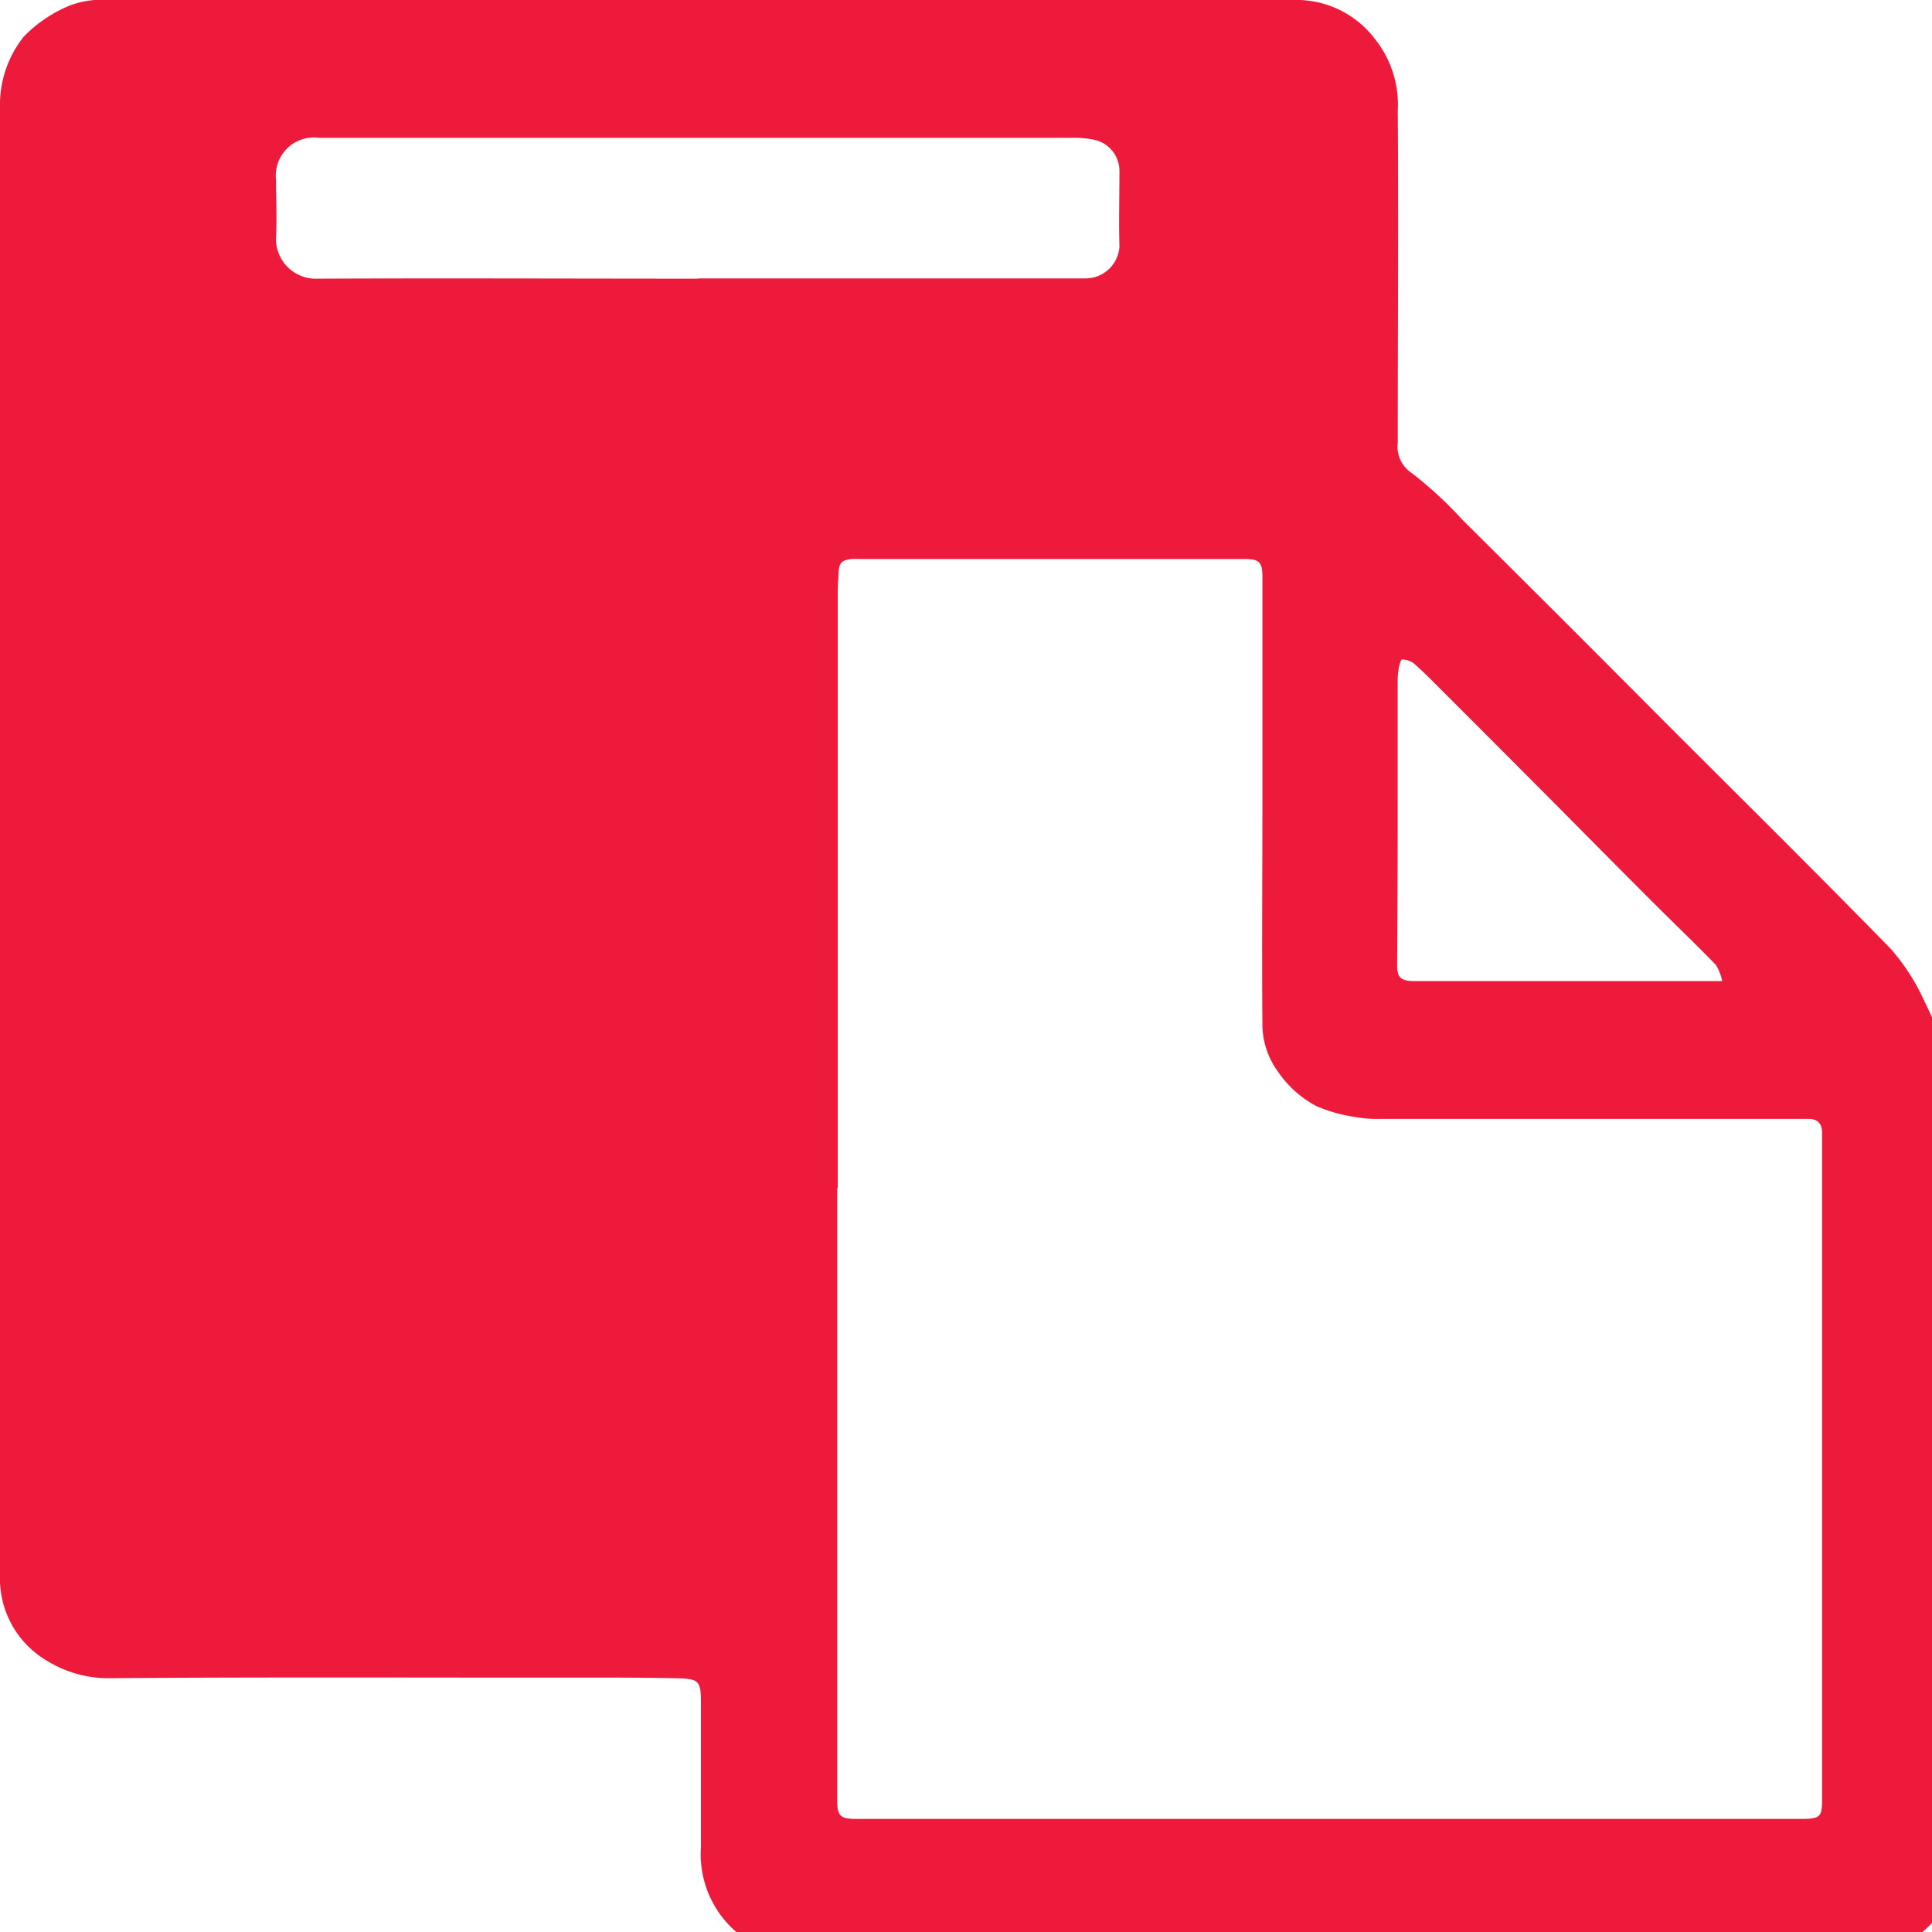 <svg xmlns="http://www.w3.org/2000/svg" xmlns:xlink="http://www.w3.org/1999/xlink" id="Group_6637" data-name="Group 6637" width="21" height="21" viewBox="0 0 21 21">
  <defs>
    <clipPath id="clip-path">
      <rect id="Rectangle_3393" data-name="Rectangle 3393" width="21" height="21" fill="#ed1a3b"/>
    </clipPath>
  </defs>
  <g id="Group_6636" data-name="Group 6636" clip-path="url(#clip-path)">
    <path id="Path_9566" data-name="Path 9566" d="M0,9.115Q0,5.142,0,1.17A1.187,1.187,0,0,1,.261.395,1.492,1.492,0,0,1,.67.1.934.934,0,0,1,1.159,0H13c.377,0,.755,0,1.132,0a1.071,1.071,0,0,1,.814.425,1.139,1.139,0,0,1,.247.776c.008,1.2,0,2.4,0,3.6,0,0,0,.006,0,.01a.344.344,0,0,0,.155.333,4.387,4.387,0,0,1,.55.508Q17,6.746,18.093,7.845c.823.823,1.65,1.64,2.463,2.473a2.308,2.308,0,0,1,.36.562,4.7,4.7,0,0,1,.251.612,2.537,2.537,0,0,1,.109.853c0,2.63,0,5.259,0,7.889a1.03,1.03,0,0,1-.333.724,1.153,1.153,0,0,1-.866.317l-11.01,0a3.881,3.881,0,0,1-.475-.015,1.112,1.112,0,0,1-.973-1.18c0-.523,0-1.047,0-1.57,0-.233-.019-.263-.251-.268-.482-.01-.964-.007-1.446-.007-1.567,0-3.134-.006-4.7.006a1.278,1.278,0,0,1-.711-.189A1.034,1.034,0,0,1,0,17.127q0-2.85,0-5.7,0-1.156,0-2.312m9.1,3.794v5.272q0,.69,0,1.38c0,.179.031.209.208.21H19.581c.2,0,.224-.024.224-.2q0-2.6,0-5.2,0-1.028,0-2.055c0-.092-.035-.145-.128-.154-.031,0-.063,0-.095,0H15a1.244,1.244,0,0,1-.256-.019,1.667,1.667,0,0,1-.435-.12,1.166,1.166,0,0,1-.419-.376.878.878,0,0,1-.168-.485c-.007-.837,0-1.675,0-2.512q0-1.19,0-2.379c0-.16-.033-.195-.195-.195h-4.2a.57.57,0,0,0-.067,0c-.113.013-.139.04-.146.153,0,.063-.008.127-.008.19q0,3.25,0,6.5M7.594,3.026v0H11.81a.369.369,0,0,0,.358-.347c-.008-.272,0-.545,0-.818a.347.347,0,0,0-.285-.344,1.093,1.093,0,0,0-.236-.019H3.469A.415.415,0,0,0,3,1.955c0,.209.011.42,0,.628a.433.433,0,0,0,.454.446c1.38-.006,2.76,0,4.14,0M18.719,10.66a.537.537,0,0,0-.068-.172c-.234-.24-.476-.472-.713-.709-.385-.385-.767-.772-1.151-1.158s-.751-.753-1.126-1.128c-.1-.1-.192-.193-.294-.283a.231.231,0,0,0-.129-.042c-.01,0-.029.062-.035.1a.812.812,0,0,0-.011.142c0,.454,0,.907,0,1.361q0,.861-.006,1.722c0,.132.041.171.19.171l2.941,0h.4" transform="translate(0 0)" fill="#ed1a3b"/>
  </g>
</svg>
